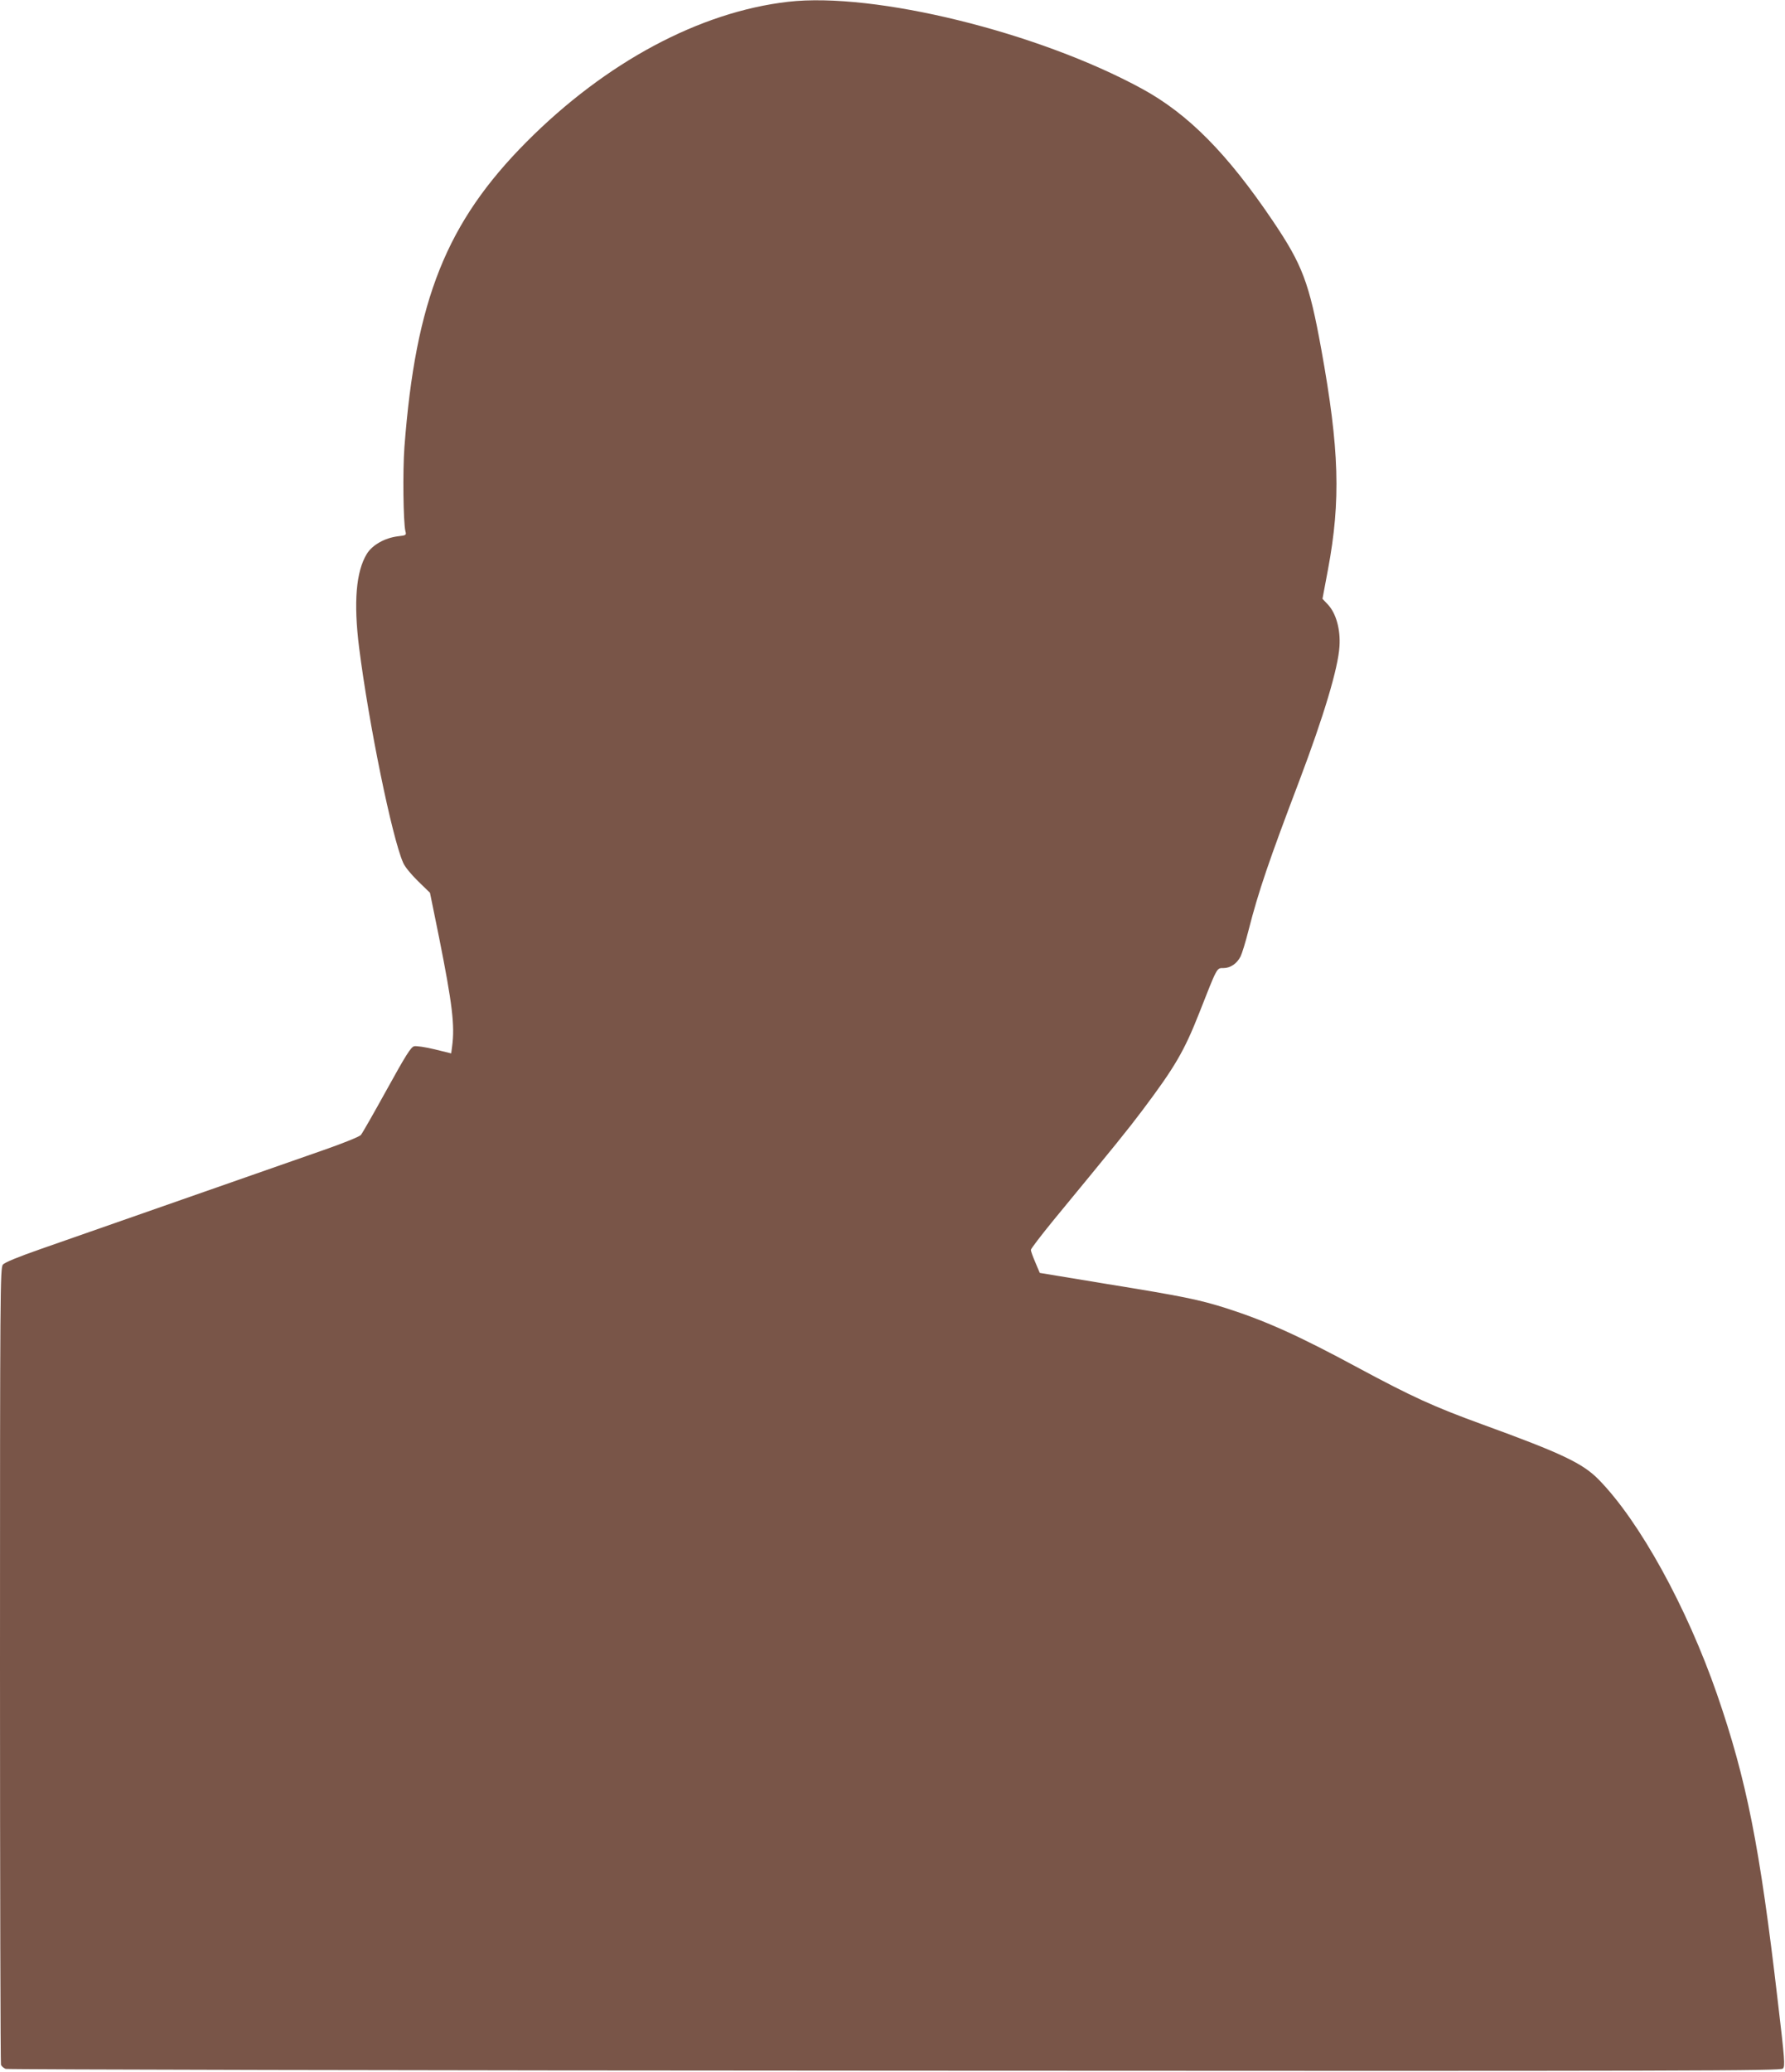 <?xml version="1.0" standalone="no"?>
<!DOCTYPE svg PUBLIC "-//W3C//DTD SVG 20010904//EN"
 "http://www.w3.org/TR/2001/REC-SVG-20010904/DTD/svg10.dtd">
<svg version="1.0" xmlns="http://www.w3.org/2000/svg"
 width="1103pt" height="1280pt" viewBox="0 0 1103 1280"
 preserveAspectRatio="xMidYMid meet">
<g transform="translate(0,1280) scale(0.1,-0.1)"
fill="#795548" stroke="none">
<path d="M4870 12789 c-547 -63 -1126 -373 -1616 -865 -495 -498 -686 -975
-755 -1886 -11 -150 -7 -463 6 -519 7 -25 5 -26 -47 -32 -80 -10 -157 -53
-191 -108 -67 -109 -83 -299 -48 -579 60 -473 203 -1172 272 -1329 11 -26 50
-73 93 -115 l73 -71 57 -280 c81 -407 97 -539 80 -667 l-6 -45 -102 25 c-57
14 -113 22 -127 19 -20 -5 -52 -56 -169 -268 -80 -145 -152 -271 -160 -280 -8
-10 -112 -52 -230 -93 -118 -41 -512 -179 -875 -306 -363 -127 -757 -265 -875
-306 -137 -48 -221 -82 -232 -96 -17 -19 -18 -152 -18 -2473 0 -1349 3 -2461
6 -2470 4 -9 17 -20 29 -25 12 -4 2484 -10 5494 -11 5009 -3 5473 -1 5488 13
14 15 12 50 -32 420 -111 954 -192 1362 -375 1892 -187 539 -478 1068 -731
1326 -99 101 -227 162 -719 341 -302 110 -433 170 -768 350 -367 198 -567 288
-812 367 -171 54 -267 74 -743 151 l-412 68 -27 64 c-15 35 -28 70 -28 78 0 7
62 88 137 180 391 475 458 557 555 686 199 265 256 363 349 599 112 285 107
276 149 276 43 0 83 27 106 72 8 16 31 89 49 161 62 242 125 427 315 927 149
394 239 693 247 827 7 105 -21 204 -71 258 l-34 36 34 181 c80 427 70 745 -41
1358 -75 414 -117 524 -299 794 -282 418 -524 662 -808 817 -643 351 -1654
599 -2188 538z"/>
</g>
</svg>
